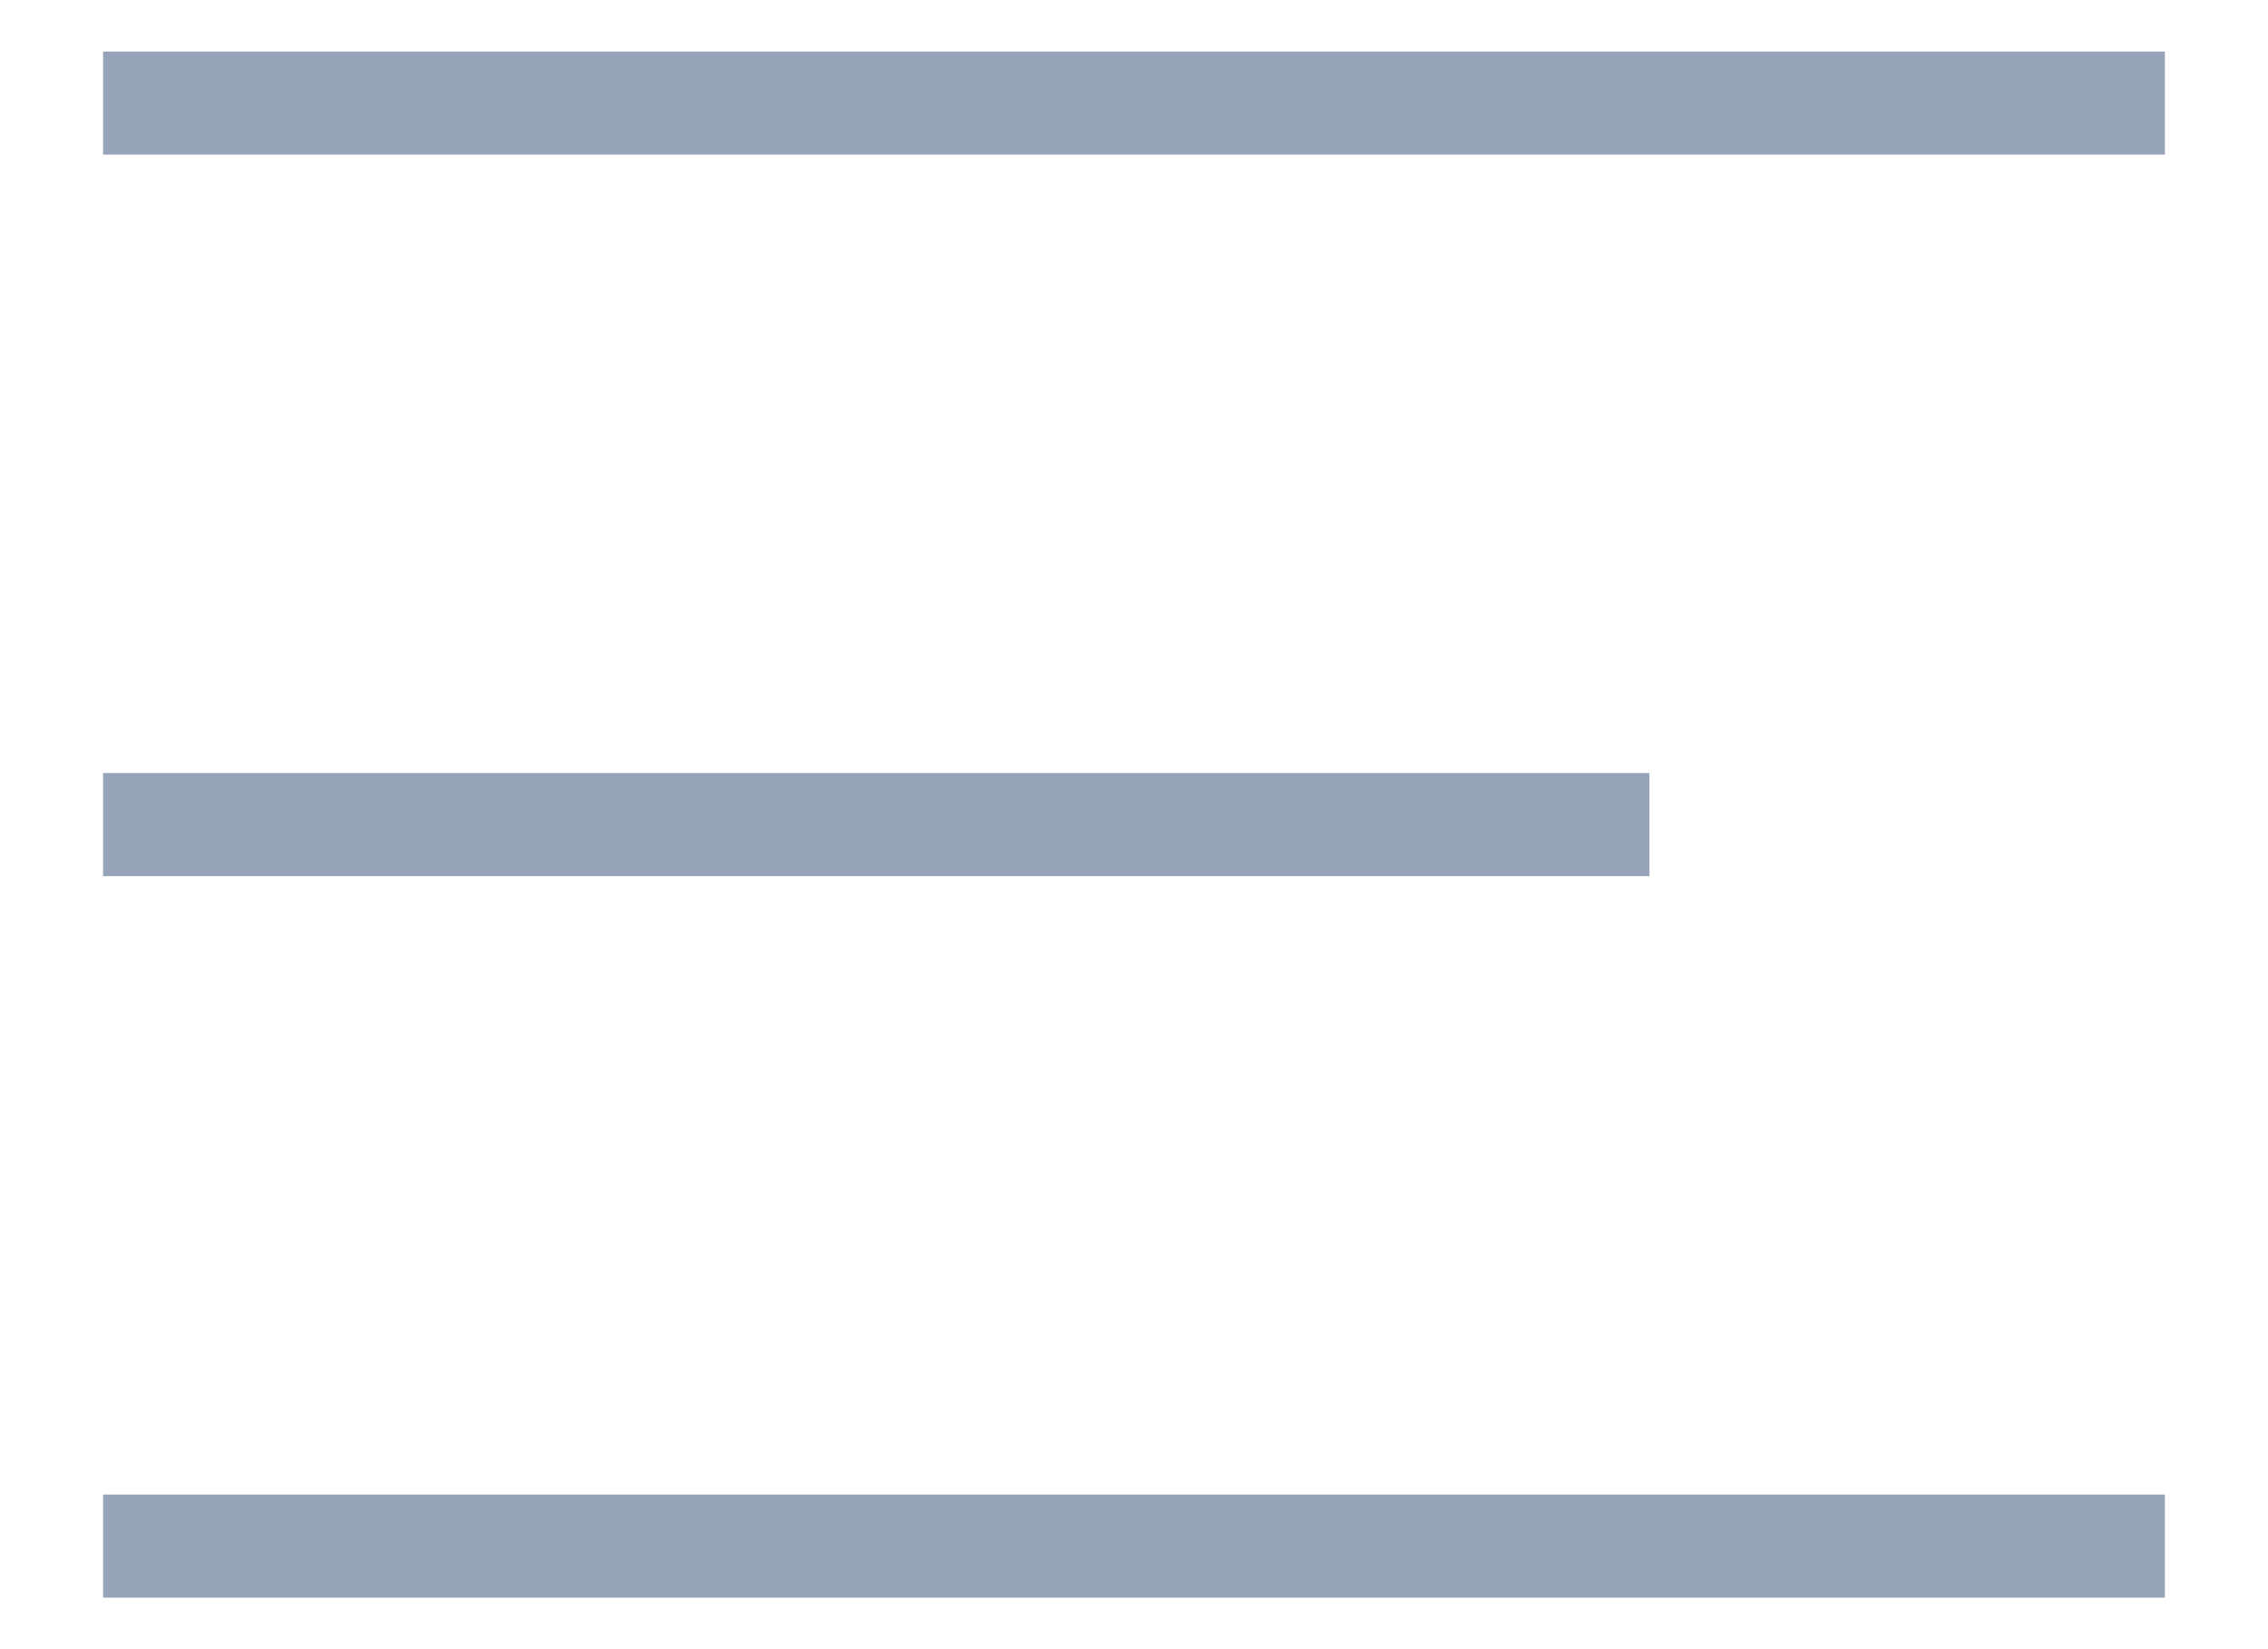 <svg
              xmlns="http://www.w3.org/2000/svg"
              width="22"
              height="16"
              viewBox="0 0 22 16"
              fill="none"
            >
              <path
                d="M1 1H21"
                stroke="#96A3B9"
                strokeWidth="2"
                strokeLinecap="round"
              />
              <path
                d="M1 8H16"
                stroke="#96A3B9"
                strokeWidth="2"
                strokeLinecap="round"
              />
              <path
                d="M1 15H21"
                stroke="#96A3B9"
                strokeWidth="2"
                strokeLinecap="round"
              />
            </svg>